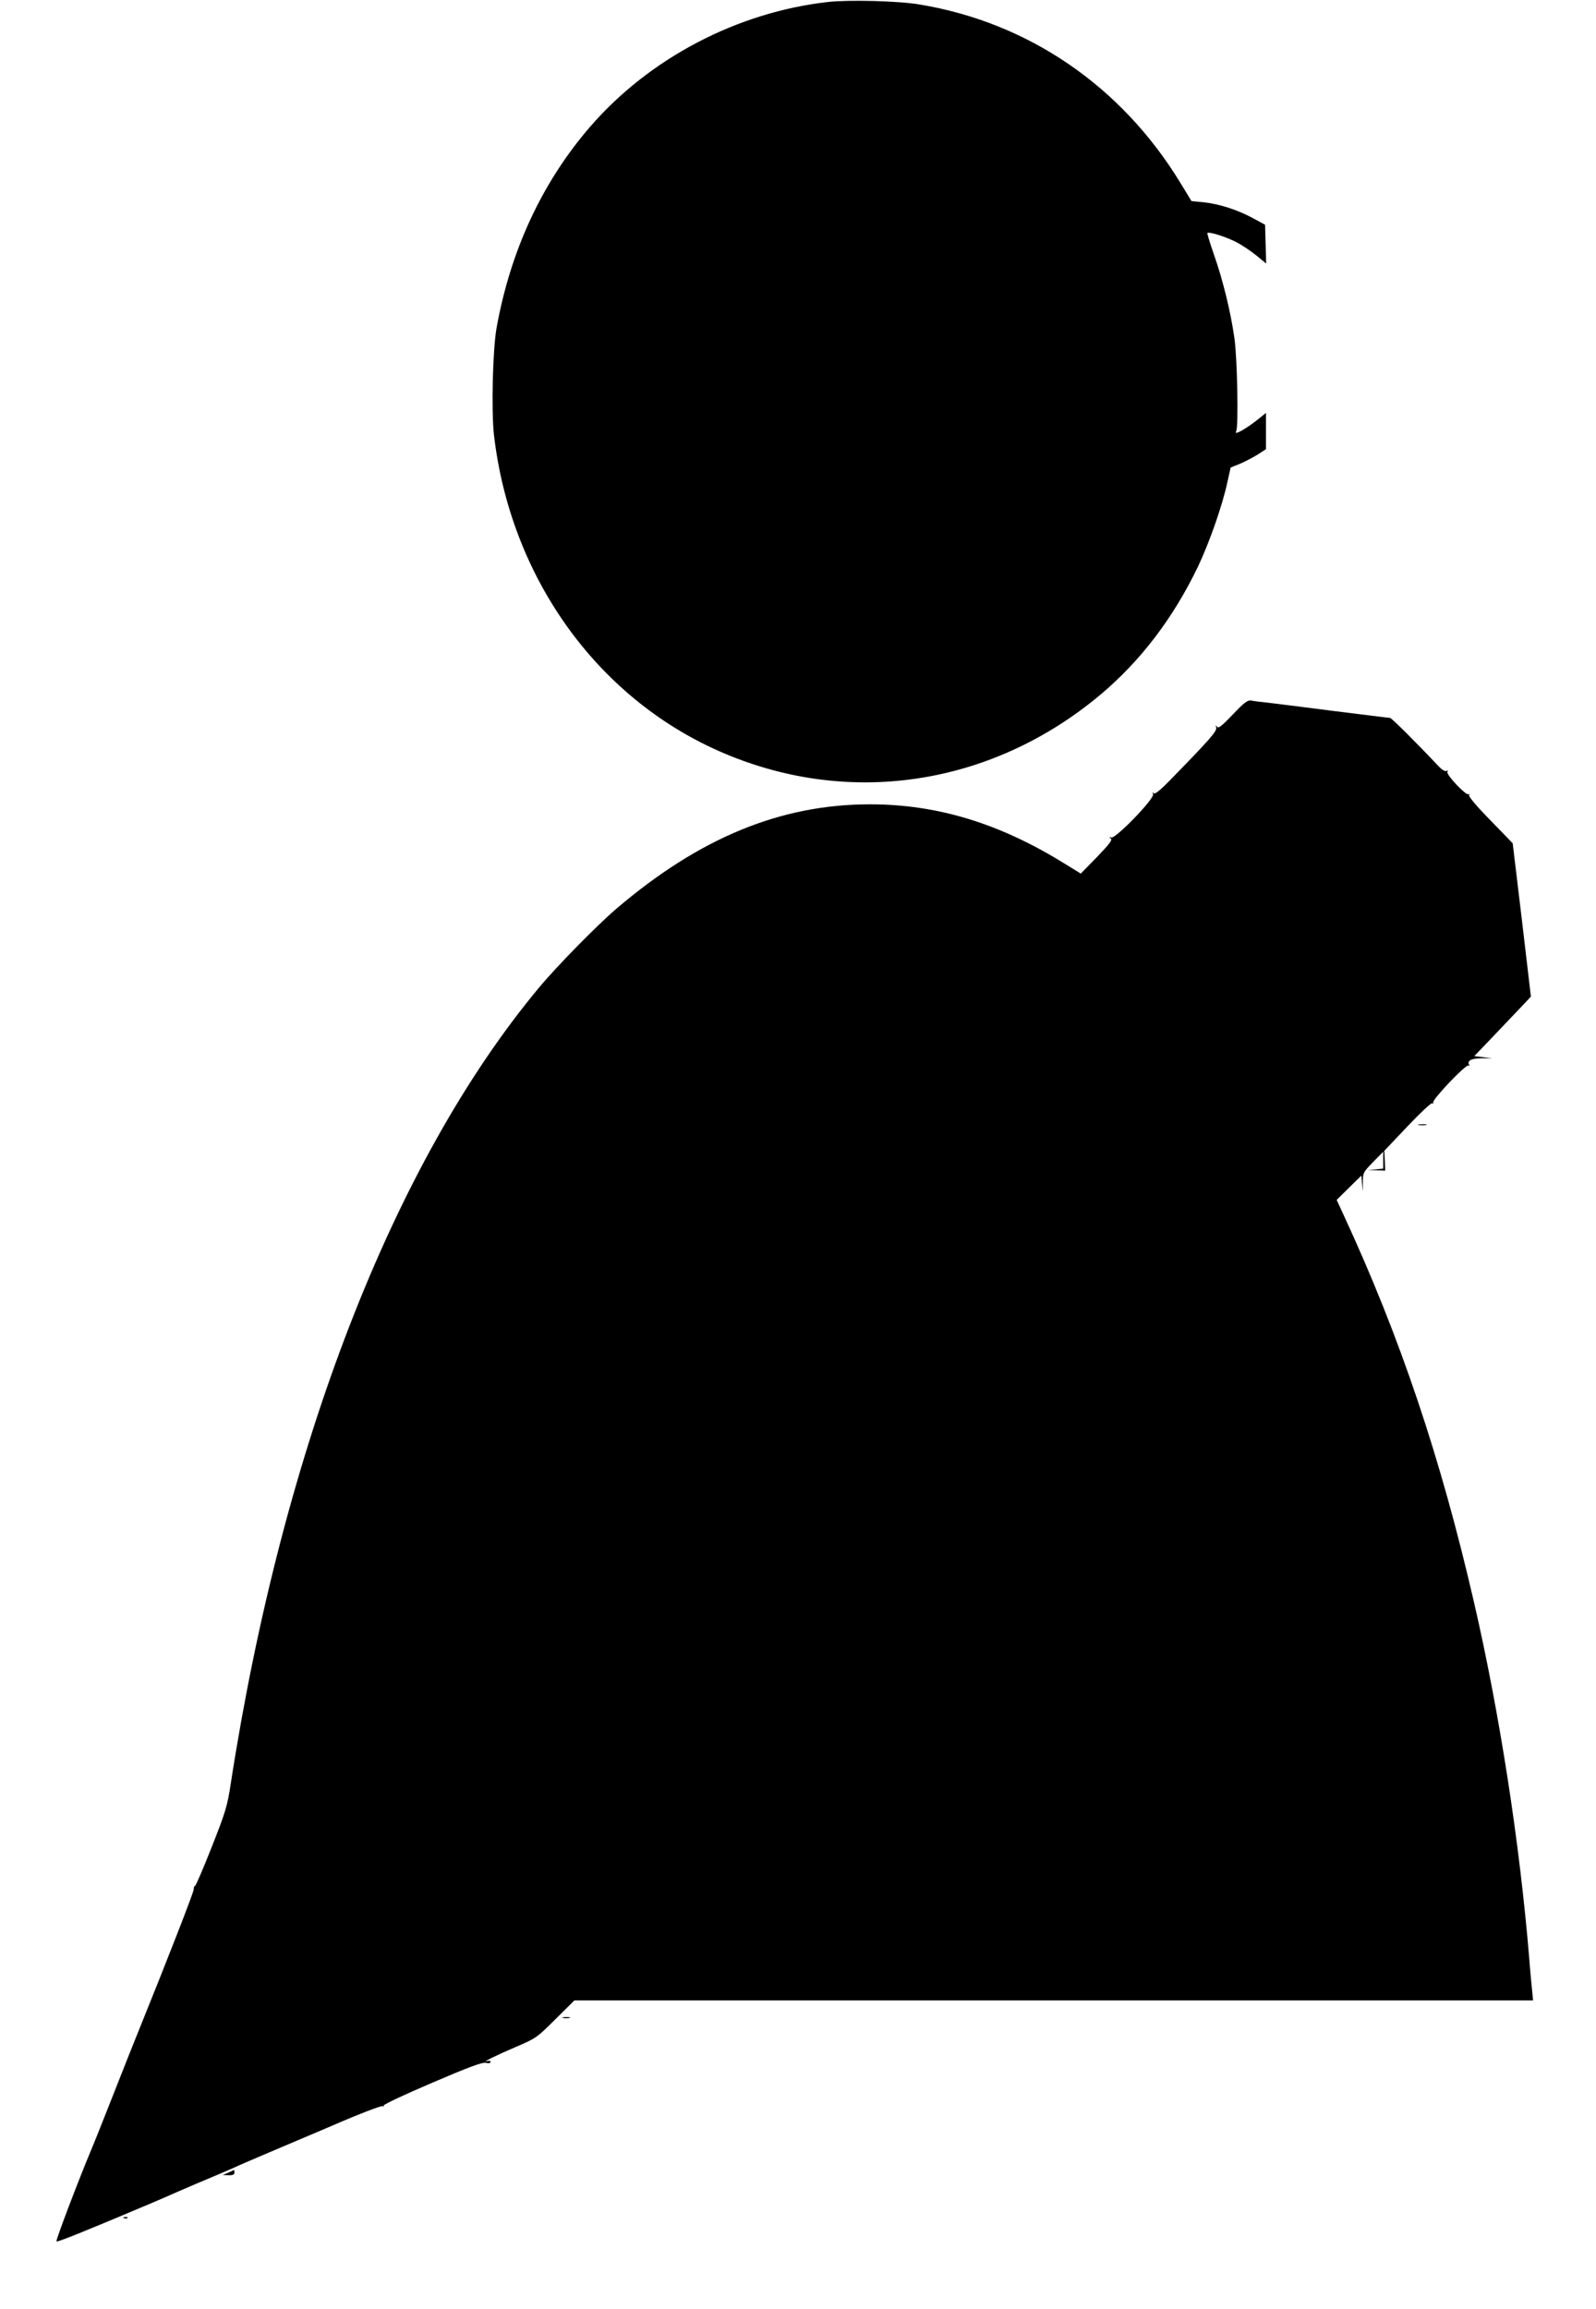 <?xml version="1.0" standalone="no"?>
<!DOCTYPE svg PUBLIC "-//W3C//DTD SVG 20010904//EN"
 "http://www.w3.org/TR/2001/REC-SVG-20010904/DTD/svg10.dtd">
<svg version="1.0" xmlns="http://www.w3.org/2000/svg"
 width="885pt" height="1280pt" viewBox="0 0 885 1280"
 preserveAspectRatio="xMidYMid meet">
<g transform="translate(0,1280) scale(0.1,-0.1)"
fill="#000000" stroke="none">
<path d="M4591 12789 c-504 -57 -990 -312 -1319 -692 -265 -307 -440 -682
-518 -1112 -22 -121 -30 -460 -15 -596 91 -784 565 -1451 1248 -1753 710 -314
1507 -196 2114 312 223 187 405 426 541 709 63 132 136 339 164 470 l18 81 52
21 c28 12 72 35 98 51 l46 30 0 100 0 101 -42 -34 c-70 -56 -140 -95 -123 -67
13 22 6 406 -10 515 -21 149 -65 326 -114 465 -22 63 -38 116 -36 118 8 9 98
-19 156 -48 32 -16 83 -50 114 -75 l56 -46 -3 107 -3 108 -70 38 c-84 45 -185
78 -274 87 l-64 6 -64 105 c-326 533 -840 885 -1443 985 -115 20 -394 27 -509
14z"/>
<path d="M6836 8839 c-61 -64 -80 -79 -88 -68 -8 11 -8 10 -4 -4 6 -19 -36
-67 -248 -284 -64 -66 -93 -89 -99 -80 -6 8 -7 6 -3 -6 8 -25 -208 -248 -232
-240 -14 4 -14 3 -3 -5 11 -8 -5 -29 -76 -103 l-90 -92 -91 56 c-360 223 -705
328 -1078 328 -494 0 -944 -185 -1404 -577 -107 -91 -333 -321 -431 -439 -809
-971 -1421 -2552 -1709 -4410 -19 -127 -29 -160 -107 -357 -47 -120 -89 -216
-92 -214 -3 2 -7 -6 -7 -19 -2 -20 -142 -380 -304 -780 -27 -66 -92 -230 -145
-365 -53 -135 -107 -270 -120 -300 -69 -164 -197 -501 -192 -506 5 -5 138 48
512 206 55 23 107 46 116 50 8 4 76 33 150 65 74 31 164 69 200 85 36 17 112
49 170 74 57 24 227 96 377 160 149 65 277 114 284 110 6 -4 8 -3 5 3 -3 5
118 62 268 126 205 88 281 116 300 111 15 -4 25 -2 25 5 0 6 -8 8 -17 5 -40
-12 49 32 157 78 112 48 118 52 220 154 l105 104 2658 0 2658 0 -5 52 c-3 29
-11 109 -16 178 -53 644 -165 1364 -306 1975 -185 803 -410 1472 -722 2146
l-40 87 68 67 69 68 4 -49 c4 -48 4 -48 4 8 0 56 1 58 56 115 l57 58 0 -47 0
-47 -42 -4 -43 -4 48 -1 48 -2 -2 55 -3 55 128 135 c71 75 132 132 138 129 6
-4 8 -2 5 3 -9 14 182 215 196 206 5 -3 7 -2 4 3 -14 24 12 37 70 37 l58 0
-50 6 -50 6 110 115 c60 63 131 138 157 165 l47 50 -50 425 -51 425 -124 128
c-74 75 -122 132 -118 139 4 6 3 8 -3 5 -14 -9 -126 110 -117 124 4 8 3 9 -5
5 -6 -4 -23 5 -39 21 -135 143 -266 273 -274 273 -6 0 -148 18 -317 39 -168
22 -333 42 -366 46 -33 3 -71 8 -85 11 -22 4 -38 -8 -104 -77z"/>
<path d="M7868 6563 c12 -2 30 -2 40 0 9 3 -1 5 -23 4 -22 0 -30 -2 -17 -4z"/>
<path d="M3123 1613 c9 -2 25 -2 35 0 9 3 1 5 -18 5 -19 0 -27 -2 -17 -5z"/>
<path d="M1265 755 l-30 -13 33 -1 c22 -1 32 4 32 14 0 8 -1 15 -2 15 -2 -1
-16 -7 -33 -15z"/>
<path d="M688 503 c7 -3 16 -2 19 1 4 3 -2 6 -13 5 -11 0 -14 -3 -6 -6z"/>
</g>
</svg>
